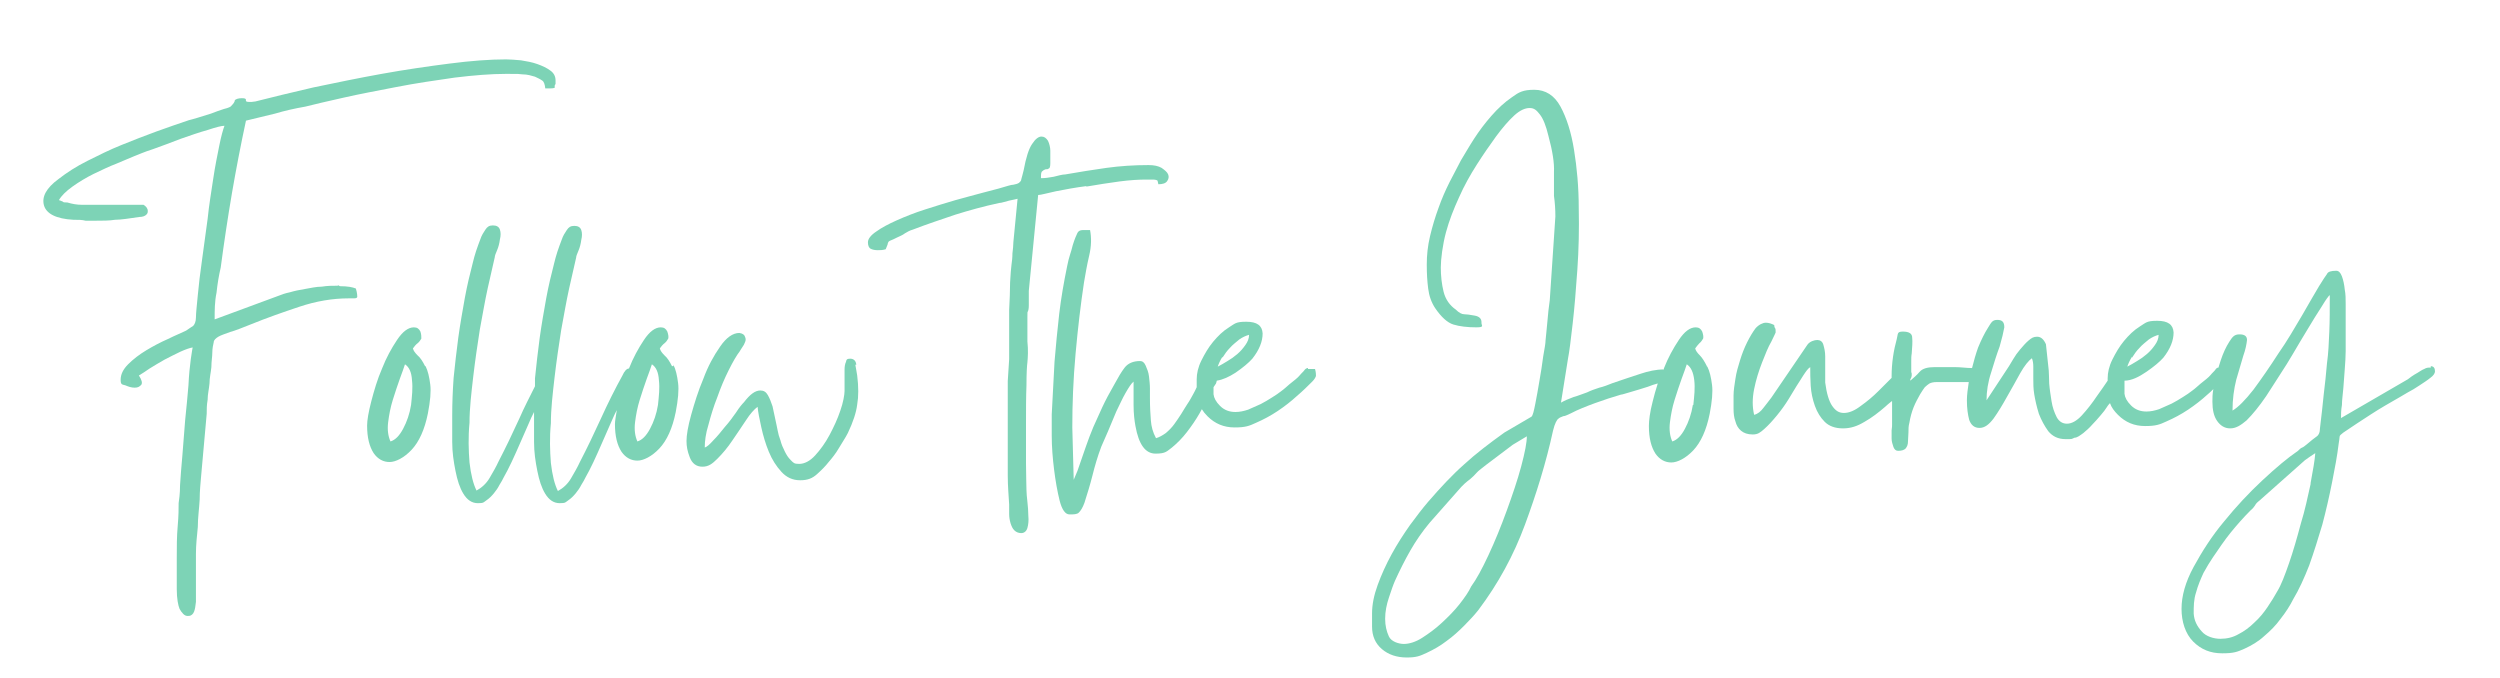 <svg xmlns="http://www.w3.org/2000/svg" id="Capa_1" viewBox="0 0 534.6 145"><defs><style>      .st0 {        fill: #7dd3b6;      }    </style></defs><path class="st0" d="M72.2,61.1c-1.1,0-2.2,0-3.4.2-1.2,0-2.4.3-3.6.5-1.2.2-2.2.4-3.2.7-1,.2-1.8.5-2.3.7l-13.8,5.1c0-1.9,0-3.8.4-5.7.2-1.9.5-3.7.9-5.4.7-5.3,1.5-10.6,2.4-15.9.9-5.2,1.9-10.4,3-15.5,2.1-.5,4.2-1,6.2-1.5,2-.6,4.2-1.1,6.5-1.5,1.9-.5,4.6-1.1,8.1-1.9s7.3-1.5,11.4-2.3,8.2-1.4,12.4-2c4.1-.5,7.8-.8,11-.8s2.4,0,3.5.1c1.1,0,2,.3,2.7.5.6.3,1.1.5,1.5.8.4.2.6.8.7,1.7h1.1c.2,0,.5,0,.9-.1,0-.4,0-.7.2-.8v-.8c0-.9-.4-1.6-1.1-2.1-.8-.6-1.7-1-2.8-1.4-1.1-.4-2.3-.6-3.5-.8-1.2-.1-2.3-.2-3.2-.2-3.4,0-7.5.3-12.1.9-4.7.6-9.5,1.3-14.5,2.2-5,.9-9.8,1.9-14.6,2.9-4.7,1.1-8.9,2.1-12.4,3-.3,0-.6.1-.8.1h-.5c-.5,0-.8-.1-.7-.4,0-.3-.2-.4-.9-.4s-1.4.2-1.5.5c0,.3-.3.7-.8,1.2,0,.1-.6.4-1.5.6-.9.3-1.8.6-2.8,1-1,.3-2,.6-2.9.9s-1.5.4-1.8.5c-2.1.7-4.4,1.5-6.9,2.4s-5,1.9-7.5,2.9-4.9,2.2-7.3,3.4-4.4,2.5-6.2,3.9c-2.6,1.9-3.6,3.8-3.1,5.6s2.6,2.9,6.3,3.1c1,0,1.9,0,2.6.2h2.1c1.5,0,3,0,4.2-.2,1.3,0,3.1-.3,5.2-.6.7,0,1.2-.2,1.5-.5s.3-.5.3-.8-.1-.5-.3-.8c-.2-.2-.4-.4-.6-.5h-1c-.9,0-2.1,0-3.7,0s-3.3,0-5,0-2.3,0-3.4,0c-1.2,0-2.2-.2-3.2-.5-.5,0-.9,0-1-.2-.1,0-.4-.2-.8-.3.5-.9,1.5-1.9,2.9-2.9s2.9-1.9,4.5-2.7c1.7-.8,3.3-1.6,4.9-2.2,1.6-.7,2.9-1.2,3.8-1.6.8-.3,2.1-.9,4-1.5,1.9-.7,3.9-1.4,5.9-2.2,2-.7,4-1.4,5.8-1.9,1.8-.6,3-.9,3.6-.9-.3.8-.7,2.2-1.1,4.2-.4,2-.9,4.4-1.3,7.1-.4,2.7-.9,5.6-1.2,8.6-.4,3-.8,5.9-1.2,8.8-.4,2.8-.7,5.3-.9,7.5s-.4,3.8-.4,4.8c0,.9-.3,1.5-.6,1.8-.3.2-.8.5-1.5,1-1,.5-2.3,1-3.9,1.8-1.6.7-3.1,1.5-4.6,2.4-1.5.9-2.8,1.9-3.9,3s-1.6,2.2-1.6,3.3.3,1,1,1.2c.7.3,1.3.5,2,.5s1-.2,1.4-.6c.3-.4.1-1.1-.5-2,.5-.3,1.3-.8,2.3-1.5,1-.6,2.1-1.3,3.2-1.9,1.2-.6,2.3-1.2,3.4-1.7,1.1-.5,2-.8,2.6-.9,0,0-.2,1-.4,2.5s-.4,3.4-.5,5.6c-.2,2.2-.4,4.7-.7,7.4-.2,2.7-.4,5.2-.6,7.6-.2,2.4-.4,4.5-.5,6.4,0,1.8-.2,3.1-.3,3.8,0,1.1,0,2.7-.2,4.9s-.2,4.5-.2,6.9v6.6c0,2,.3,3.5.6,4.2.2.4.5.8.8,1.1s.7.5,1.2.4c.5,0,.9-.4,1.1-.9.2-.5.3-1.2.4-2.1,0-.9,0-1.8,0-2.8,0-1,0-2,0-3s0-2.7,0-4.5.2-3.7.4-5.7c0-2,.3-4,.4-5.9,0-1.9.2-3.6.3-4.9l1.2-13.4c0-.9,0-1.9.2-3,0-1.2.3-2.3.4-3.5,0-1.2.3-2.4.4-3.5,0-1.2.2-2.2.2-3.1s.2-1.8.3-2.2c0-.5.5-.9,1-1.2.5-.3,1.4-.6,2.5-1,1.1-.3,2.6-.9,4.6-1.7,3.2-1.3,6.6-2.5,10.2-3.7s7.1-1.8,10.6-1.8h.8c.6,0,.9,0,1-.3,0-.2,0-.8-.3-1.8-.7-.3-1.8-.5-3.4-.5l-.4-.2Z"></path><path class="st0" d="M90.9,78.3c-.5-1-1-1.8-1.6-2.3-.5-.5-.9-1-1-1.5.3-.4.6-.8,1-1.1.4-.3.6-.7.8-1,0-.4,0-.9-.2-1.5-.3-.6-.7-.9-1.4-.9-1.2,0-2.4.9-3.6,2.7-1.2,1.8-2.3,3.8-3.2,6.1-1,2.3-1.7,4.7-2.3,7-.6,2.3-.9,4.1-.9,5.2,0,2.6.5,4.5,1.4,5.9.9,1.3,2.1,1.9,3.4,1.9s3.1-.9,4.7-2.6,2.8-4.3,3.5-7.8c.5-2.6.7-4.7.5-6.2-.2-1.6-.5-2.9-1-3.9h-.1ZM87.9,86.6c-.3,1.9-.9,3.6-1.7,5.1-.8,1.5-1.7,2.4-2.7,2.7-.5-1.1-.7-2.5-.5-4.1s.5-3.2,1-4.8c.5-1.6,1-3.1,1.5-4.5s.9-2.4,1.1-3.1c.9.6,1.4,1.7,1.5,3.4.2,1.7,0,3.4-.2,5.3Z"></path><path class="st0" d="M143.7,78.3c-.5-1-1-1.8-1.6-2.3-.5-.5-.9-1-1-1.5.3-.4.6-.8,1-1.1.4-.3.6-.7.8-1,.1-.4,0-.9-.2-1.5-.3-.6-.7-.9-1.4-.9-1.2,0-2.4.9-3.6,2.7-1.2,1.8-2.3,3.8-3.2,6.1h0c-.5,0-1,.6-1.4,1.5-1.6,2.9-3.1,5.9-4.6,9.2-1.5,3.3-3,6.4-4.5,9.3-.5,1.1-1.2,2.3-1.9,3.5-.7,1.2-1.7,2.1-2.8,2.7-.7-1.4-1.2-3.4-1.5-6-.2-2.6-.3-5.4,0-8.5,0-3.1.4-6.4.8-9.9.4-3.4.9-6.8,1.4-10,.6-3.2,1.1-6.2,1.7-8.9.6-2.7,1.1-4.9,1.5-6.6,0-.3.2-.8.5-1.5s.5-1.5.6-2.3c.2-.8.2-1.5,0-2.1s-.7-.9-1.5-.9-1.2.3-1.6.9c-.4.6-.8,1.2-1.1,2.1-.3.8-.6,1.6-.9,2.5s-.5,1.7-.7,2.5c-.6,2.3-1.2,4.8-1.7,7.5-.5,2.8-1,5.6-1.4,8.5s-.7,5.8-1,8.6c0,.6,0,1.1,0,1.7-1.1,2.2-2.3,4.5-3.3,6.8-1.5,3.3-3,6.4-4.5,9.3-.5,1.1-1.2,2.3-1.9,3.5-.7,1.2-1.7,2.1-2.8,2.7-.7-1.4-1.2-3.4-1.5-6-.2-2.6-.3-5.4,0-8.5,0-3.1.4-6.4.8-9.9.4-3.4.9-6.8,1.4-10,.6-3.2,1.1-6.2,1.7-8.9.6-2.7,1.1-4.9,1.5-6.6,0-.3.2-.8.5-1.5s.5-1.5.6-2.3c.2-.8.2-1.5,0-2.1s-.7-.9-1.5-.9-1.2.3-1.6.9c-.4.6-.8,1.2-1.1,2.1-.3.8-.6,1.6-.9,2.5s-.5,1.7-.7,2.5c-.6,2.3-1.2,4.8-1.7,7.5-.5,2.8-1,5.6-1.4,8.5s-.7,5.8-1,8.6c-.2,2.8-.3,5.5-.3,8v5.7c0,2.2.3,4.2.7,6.2.4,2,.9,3.6,1.7,4.9.8,1.3,1.8,2,3.1,2s1.2-.2,1.8-.6c.6-.4,1.1-.9,1.6-1.5s.9-1.2,1.2-1.8c.4-.6.7-1.2.9-1.6.5-.9,1.1-2,1.7-3.3s1.2-2.6,1.8-4c.6-1.4,1.2-2.7,1.8-4.1.4-1,.8-1.8,1.2-2.6v6.4c0,2.2.3,4.2.7,6.2.4,2,.9,3.6,1.7,4.9.8,1.3,1.8,2,3.1,2s1.2-.2,1.8-.6c.6-.4,1.1-.9,1.6-1.5s.9-1.2,1.2-1.8c.4-.6.7-1.2.9-1.6.5-.9,1.1-2,1.7-3.3s1.2-2.6,1.8-4c.6-1.4,1.2-2.7,1.8-4.1.5-1.1.9-2.1,1.4-3-.2,1.3-.4,2.3-.4,3,0,2.6.5,4.5,1.4,5.9.9,1.3,2.1,1.9,3.4,1.9s3.1-.9,4.7-2.6,2.8-4.3,3.5-7.8c.5-2.6.7-4.7.5-6.2-.2-1.6-.5-2.9-1-3.9v.3ZM140.7,86.6c-.3,1.9-.9,3.6-1.7,5.1s-1.7,2.4-2.7,2.7c-.5-1.1-.7-2.5-.5-4.1s.5-3.2,1-4.8c.5-1.6,1-3.1,1.5-4.5s.9-2.4,1.1-3.1c.9.6,1.4,1.7,1.5,3.4.2,1.7,0,3.4-.2,5.3h0Z"></path><path class="st0" d="M183.1,77.9c-.1-.8-.6-1.2-1.3-1.2s-.8.2-.9.7c-.2.4-.3,1-.3,1.6v4.6c0,.8-.3,2.5-.9,4.2-.6,1.8-1.4,3.5-2.3,5.2-.9,1.7-2,3.2-3.1,4.4-1.1,1.2-2.3,1.8-3.4,1.8s-1.2-.2-1.8-.8-.9-1.1-1.3-1.9c-.4-.8-.7-1.5-.9-2.3-.3-.8-.5-1.5-.6-2.1s-.3-1.4-.5-2.4-.4-1.9-.6-2.8c-.3-.9-.6-1.7-1-2.4-.4-.7-.9-1-1.6-1-1.1,0-2.2.8-3.5,2.5-.4.4-1,1.1-1.7,2.2-.7,1-1.5,2.1-2.4,3.1-.8,1-1.6,2-2.5,2.9-.8.9-1.4,1.4-1.8,1.5,0-1.3.2-3,.8-4.9.5-1.9,1.1-3.9,1.9-5.9.7-2,1.5-3.9,2.4-5.7.9-1.8,1.7-3.2,2.4-4.1,0,0,.2-.4.5-.8s.5-.8.6-1.1c.2-.4.2-.8,0-1.2-.1-.4-.5-.7-1.2-.8-1.4,0-2.8,1-4.1,2.9-1.4,2-2.6,4.2-3.6,6.9-1.1,2.6-1.9,5.2-2.6,7.7-.7,2.5-1,4.4-1,5.6s.2,2.2.7,3.5,1.4,2,2.7,2,2.1-.6,3.2-1.7c1.1-1.1,2.2-2.4,3.2-3.9s2-2.9,2.9-4.3,1.8-2.4,2.5-2.9c.1,1.1.4,2.6.8,4.4.4,1.8.9,3.5,1.6,5.2.7,1.7,1.6,3.1,2.7,4.3,1.1,1.2,2.4,1.8,4,1.8s2.6-.4,3.6-1.3,1.8-1.7,2.5-2.6c.7-.8,1.5-1.8,2.2-3s1.4-2.2,1.9-3.2c1.1-2.3,1.8-4.4,2-6.1.3-1.7.3-3.8,0-6.2-.1-.8-.3-1.6-.4-2.3h.2Z"></path><path class="st0" d="M232.3,39.9c2.4-.4,4.8-.8,7.1-1.1s4.2-.4,5.6-.4h1.6c.6,0,.9.2.9.2,0,0,.1.2.2.8.9,0,1.6-.2,1.9-.7.3-.4.4-.9.2-1.4s-.7-.9-1.4-1.4c-.7-.4-1.6-.6-2.8-.6-3.1,0-6.1.2-9,.6-2.9.4-5.9.9-8.8,1.4-.7,0-1.6.3-2.5.5-1,.2-1.9.3-2.7.3,0-.8,0-1.3.3-1.5.2-.2.4-.3.7-.4.3,0,.5,0,.7-.2.2,0,.3-.5.3-1.1v-1.3c0-.5,0-.8,0-.6v-.8c0-.6-.2-1.5-.5-2.1-.4-.6-.8-.9-1.4-.9s-1.3.5-2,1.6c-.7,1-1.3,2.9-1.8,5.6-.2.9-.4,1.5-.5,1.9,0,.4-.3.6-.5.8-.3.2-.7.3-1.2.4-.5,0-1.3.3-2.4.6-.9.3-2.3.6-4.1,1.1s-3.8,1-5.9,1.6c-2.1.6-4.3,1.3-6.5,2s-4.2,1.5-6,2.3-3.3,1.6-4.4,2.4c-1.2.8-1.8,1.6-1.8,2.3s.2,1.2.6,1.4c.4.2.9.3,1.5.3s1,0,1.7-.2c.2-.5.3-.8.4-1,0-.2.1-.4.2-.6,0,0,.2-.2.5-.3s.7-.3,1.3-.6,1.2-.5,1.7-.9c.5-.3,1-.6,1.7-.8,3.1-1.2,6.2-2.2,9.1-3.2,2.9-.9,6.1-1.8,9.4-2.5.5,0,1.2-.3,2.1-.5.9-.2,1.5-.3,1.8-.4l-.9,9.3c0,.7-.1,1.5-.2,2.4,0,.9-.1,1.7-.2,2.4-.1.7-.2,2-.3,3.8,0,1.8-.1,3.8-.2,5.9v10.5l-.3,4.7v20.2c0,2.3.2,4.4.3,6.2v2c0,.7.1,1.3.3,2,.2.6.4,1.1.8,1.5.4.4.9.6,1.5.6s1.1-.4,1.3-1.1.3-1.6.2-2.6c0-1-.1-2-.2-3-.1-1-.2-1.8-.2-2.5,0-1.1-.1-3-.1-5.7v-8.5c0-3,0-5.7.1-8.2,0-2.5.1-4.2.2-4.9.1-1.1.2-2.6,0-4.5v-5c0-1.4,0-1.2.1-1.4.1-.2.2-.6.2-1.3v-3.1l2-20.5c.6,0,1.9-.4,3.8-.8,2-.4,4.2-.8,6.5-1.1h0Z"></path><path class="st0" d="M279.7,78.7c-.3,0-.6.2-.8.5-.2.3-.6.6-1,1.1s-1.2,1.1-2.2,1.9c-.3.3-.6.5-.8.7-.2.2-.6.5-1,.8-.5.4-1.1.8-1.9,1.3s-1.6,1-2.4,1.4c-.9.4-1.8.8-2.7,1.2-.9.3-1.8.5-2.7.5-1.3,0-2.4-.4-3.3-1.3s-1.3-1.7-1.4-2.5v-1.5c.1-.2.3-.4.4-.6.2-.2.2-.5.3-.8,1.3-.2,2.6-.8,4-1.7,1.6-1.1,2.8-2.1,3.6-3,1.5-1.9,2.2-3.7,2.2-5.4-.1-1.7-1.2-2.5-3.5-2.5s-2.4.4-3.7,1.2c-1.3.8-2.4,1.9-3.4,3.1s-1.8,2.6-2.5,4-1,2.8-1,4v1.7c-.2.5-.5,1-.7,1.4-.4.7-.8,1.5-1.3,2.2-.4.6-.8,1.3-1.3,2.1-.5.8-1,1.5-1.5,2.2s-1.1,1.3-1.8,1.9c-.7.5-1.4.9-2.1,1.1-.7-1.3-1-2.5-1.1-3.8s-.2-2.9-.2-4.8v-2c0-.9-.1-1.7-.2-2.6-.1-.9-.4-1.6-.7-2.3-.3-.7-.7-1-1.2-1-1.5,0-2.6.5-3.3,1.4s-1.4,2.1-2.1,3.4c-1.1,1.9-2,3.6-2.7,5.1s-1.3,2.9-1.9,4.2c-.6,1.4-1.1,2.8-1.6,4.2s-1.1,3.2-1.8,5.2l-.8,1.9-.3-11.2c0-5,.2-10.3.7-15.8s1.1-10.6,1.8-15.2c.3-1.7.6-3.6,1.1-5.7.5-2.1.5-3.9.2-5.5-.3,0-.6,0-.9,0h-.7c-.5,0-.9.2-1.1.6-.2.4-.6,1.3-1,2.6-.2.8-.4,1.5-.6,2.1-.2.6-.4,1.4-.6,2.4-.7,3.4-1.3,6.8-1.7,10.2-.4,3.4-.7,6.8-1,10.2l-.6,11.3v4.6c0,2.3.2,4.8.5,7.2s.7,4.7,1.2,6.7c.5,1.9,1.2,2.9,2.1,2.9s1.6,0,2-.4.8-1,1.2-2.1c.6-1.9,1.2-3.8,1.7-5.8s1.1-4.1,1.9-6.2c.3-.7.8-1.8,1.4-3.2.6-1.4,1.2-2.9,1.8-4.3.7-1.4,1.3-2.8,2-4s1.2-2,1.7-2.4v5c0,1.9.2,3.4.4,4.5.7,3.9,2.1,5.9,4.3,5.9s2.4-.5,3.5-1.3c1.1-.9,2.2-2,3.2-3.3s1.9-2.6,2.7-4c.2-.3.3-.6.5-.9.3.5.7,1,1.2,1.5,1.6,1.6,3.5,2.4,5.8,2.4s3.1-.3,4.6-1c1.6-.7,3.1-1.5,4.6-2.5s2.9-2.1,4.1-3.2c1.3-1.1,2.4-2.2,3.3-3.1.5-.5.7-.9.8-1.2,0-.3,0-.8-.2-1.5h-1.5,0ZM261.4,76.5c.5-.8,1-1.5,1.6-2.1.6-.7,1.3-1.2,2-1.8.7-.5,1.4-.8,2.1-1,0,.8-.3,1.5-.8,2.2s-1,1.3-1.7,1.9-1.4,1.1-2.1,1.5c-.8.5-1.5.9-2.1,1.2.2-.6.5-1.3,1-2.1v.2Z"></path><path class="st0" d="M365,78.3c-.5-1-1-1.8-1.5-2.3s-.9-1-1-1.5c.3-.4.6-.8.9-1.1.4-.3.6-.7.8-1,.1-.4,0-.9-.2-1.5-.3-.6-.7-.9-1.4-.9-1.2,0-2.4.9-3.6,2.7-1.2,1.8-2.3,3.8-3.2,6.1v.2c-1.7,0-3.4.4-4.9.9-1.9.6-3.9,1.3-6,2-1,.4-2,.8-2.9,1-.9.3-1.8.6-2.6,1-.9.3-1.8.7-2.9,1-1.1.4-2,.8-2.7,1.2l1.5-9.4c.3-1.5.6-4,1-7.5.4-3.4.7-7.3,1-11.5.3-4.3.4-8.7.3-13.2,0-4.5-.4-8.7-1-12.4-.6-3.8-1.6-6.9-2.9-9.3s-3.2-3.6-5.6-3.6-3.3.5-4.8,1.6c-1.6,1.1-3,2.4-4.4,4s-2.6,3.2-3.7,4.9c-1.1,1.7-2,3.3-2.8,4.6-.7,1.3-1.5,2.9-2.4,4.6-.9,1.8-1.7,3.6-2.4,5.6-.7,1.9-1.3,3.9-1.8,6s-.7,4.1-.7,6.1.1,3.5.3,5.1c.2,1.6.7,3,1.5,4.2,1.3,1.9,2.6,3.1,3.9,3.5s3,.6,4.9.6,1-.4,1.1-1.1c0-.7-.4-1.2-1.4-1.4-1.1-.2-1.8-.3-2.3-.3s-1.1-.3-1.8-1c-1.3-.9-2.2-2.2-2.6-3.8s-.6-3.4-.6-5.2.4-4.9,1.1-7.5,1.7-5.1,2.8-7.5c1.1-2.5,2.4-4.8,3.8-7s2.8-4.2,4.1-6c1.4-1.9,2.7-3.4,3.9-4.5,1.2-1.1,2.3-1.6,3.3-1.6s1.5.5,2.2,1.4,1.3,2.4,1.8,4.5c.9,3.3,1.3,5.9,1.2,7.8v5.1c.2,1.4.3,2.9.3,4.4l-1.2,17.9c-.2,1.5-.4,3-.5,4.5-.1,1.4-.3,2.8-.4,4.1,0,.6-.2,1.7-.5,3.4-.2,1.7-.5,3.4-.8,5.2-.3,1.8-.6,3.5-.9,5s-.5,2.4-.8,2.7l-5.8,3.4c-3.2,2.3-6.1,4.5-8.6,6.8-2.6,2.3-5.1,5-7.7,8-1.2,1.4-2.5,3.1-3.9,5-1.4,2-2.7,4-3.9,6.2s-2.2,4.4-3,6.6-1.2,4.2-1.2,6.1v2.8c0,2,.7,3.6,2.1,4.8s3.2,1.8,5.3,1.8,2.8-.3,4.3-1,2.9-1.5,4.2-2.5c1.4-1,2.6-2.1,3.8-3.3,1.2-1.2,2.2-2.3,3-3.3,4.3-5.7,7.6-11.8,10-18.3s4.5-13.2,6-20.1c.2-.8.4-1.4.6-1.8s.4-.7.6-.8c.2-.2.5-.3,1-.5.4,0,.9-.3,1.6-.6,1.5-.8,3.3-1.5,5.2-2.2,1.9-.7,3.8-1.3,5.5-1.8.3,0,1.1-.3,2.2-.6,1.1-.3,2.3-.7,3.6-1.1.7-.3,1.4-.5,2.1-.7-.4,1.3-.8,2.6-1.1,3.9-.6,2.3-.8,4.1-.8,5.2,0,2.6.5,4.5,1.4,5.9.9,1.3,2.1,1.9,3.4,1.9s3.1-.9,4.7-2.6,2.8-4.3,3.5-7.8c.5-2.6.7-4.7.5-6.2-.2-1.6-.5-2.9-1-3.9h-.1ZM325.3,99.7c-.8,3-1.9,6.2-3.1,9.5s-2.5,6.5-3.9,9.5-2.6,5.2-3.7,6.7c-.5,1.1-1.4,2.4-2.5,3.8-1.1,1.4-2.4,2.7-3.8,4s-2.8,2.3-4.2,3.2c-1.4.9-2.8,1.3-3.9,1.3s-2.7-.5-3.2-1.6-.8-2.3-.8-3.8.3-3,.8-4.5.9-2.7,1.3-3.6c1-2.2,2.1-4.4,3.3-6.5,1.2-2.1,2.6-4.1,4.1-5.9l6.8-7.7c.5-.5.9-.9,1.3-1.2.4-.3.8-.6,1.3-1.1s.9-1,1.3-1.3.9-.7,1.4-1.1l5.7-4.3c.5-.3,1-.6,1.5-.9s1-.6,1.5-.9c0,1.3-.4,3.4-1.2,6.4h0ZM362,86.6c-.3,1.9-.9,3.6-1.7,5.1-.8,1.5-1.7,2.4-2.7,2.7-.5-1.1-.7-2.5-.5-4.1s.5-3.2,1-4.8c.5-1.6,1-3.1,1.5-4.5s.9-2.4,1.1-3.1c.9.6,1.4,1.7,1.6,3.4.2,1.7,0,3.4-.2,5.3h0Z"></path><path class="st0" d="M519.7,78.6c-.4,0-.8,0-1.3.3-.5.2-.9.5-1.4.8s-.9.5-1.3.8c-.4.3-.7.5-.8.6l-14.3,8.3c0-.7,0-1.7.2-2.8,0-1.1.2-2.3.3-3.6.1-1.3.2-2.6.3-4,.1-1.4.2-2.7.2-3.9v-10.1c0-1,0-2.1-.2-3.1-.1-1-.3-2-.6-2.8-.3-.8-.7-1.2-1.2-1.2-1.1,0-1.8.2-2,.7-.3.4-.9,1.3-1.7,2.6-.9,1.5-2.1,3.6-3.6,6.2-1.6,2.7-3.2,5.5-5.1,8.2-1.8,2.8-3.6,5.4-5.3,7.7-1.8,2.3-3.3,3.8-4.5,4.5,0-2.4.3-4.6.8-6.6.6-2,1.1-3.7,1.5-5.1.5-1.4.7-2.5.8-3.4,0-.8-.5-1.2-1.6-1.2s-1.5.5-2.2,1.6-1.3,2.4-1.8,3.9-.3,1-.5,1.6c-.3,0-.5.2-.7.5s-.6.6-1,1.1-1.2,1.1-2.2,1.9c-.3.3-.6.5-.8.7-.2.2-.6.5-1,.8-.5.4-1.1.8-1.9,1.3s-1.6,1-2.4,1.4c-.9.4-1.8.8-2.7,1.2-.9.3-1.8.5-2.7.5-1.3,0-2.4-.4-3.3-1.3s-1.3-1.7-1.4-2.5v-2.8c1.5,0,3.1-.8,4.7-1.9s2.8-2.1,3.6-3c1.5-1.9,2.2-3.7,2.2-5.4-.1-1.7-1.2-2.5-3.5-2.5s-2.4.4-3.7,1.2c-1.3.8-2.4,1.9-3.4,3.1s-1.8,2.6-2.5,4-1,2.8-1,4,0,.4,0,.5c-.7,1-1.4,2.1-2.3,3.3-1,1.5-2.1,2.9-3.2,4.1s-2.2,1.8-3.2,1.8-1.7-.5-2.2-1.4c-.5-1-.9-2.1-1.1-3.4s-.4-2.5-.5-3.8c0-1.3-.1-2.2-.1-2.8l-.6-5.6c-.5-1.1-1.1-1.6-1.9-1.6s-1.2.3-1.8.8c-.6.5-1.2,1.2-1.8,1.9-.6.7-1.1,1.4-1.5,2.1s-.7,1.2-.9,1.5l-4.8,7.3c0-1.9.3-3.9,1-6,.6-2,1.2-3.9,1.8-5.5.5-1.7.8-3,1-4.1,0-1.1-.4-1.6-1.5-1.6s-1.3.6-2,1.7-1.4,2.5-2.1,4.2c-.5,1.4-.9,2.8-1.3,4.4-1.2,0-2.4-.2-3.7-.2h-4.3c-1.5,0-2.6.3-3.2,1s-1.3,1.3-2,1.9v-.3c.2-.3.3-.6.3-.9s0-.5-.1-.6v-2.4c0-.5,0-1.1.1-1.6.1-1.4.2-2.5.1-3.4,0-.9-.7-1.3-2-1.3s-1,.5-1.3,1.6-.6,2.4-.8,3.8c-.2,1.4-.3,2.8-.3,4.1v.4c-.9.9-1.8,1.8-2.8,2.8-1.2,1.2-2.4,2.2-3.8,3.2-1.3,1-2.5,1.5-3.6,1.5s-1.8-.5-2.5-1.5-1.2-2.7-1.5-5v-5.6c0-1-.2-1.8-.4-2.5-.2-.7-.7-1-1.3-1s-1.6.3-2.1,1-1,1.5-1.7,2.5l-6,8.8c-.5.7-1.1,1.4-1.7,2.2-.6.8-1.2,1.3-2,1.5-.4-1.7-.4-3.5,0-5.5s1-3.9,1.7-5.7c.7-1.8,1.3-3.3,2-4.5.6-1.2.9-1.9.9-1.9,0-.5,0-.8-.1-.9s-.2-.4-.2-.7c-.6-.3-1.2-.5-1.8-.5s-1.5.4-2.2,1.2c-.6.8-1.2,1.8-1.8,3-.6,1.2-1.1,2.5-1.5,3.8s-.8,2.6-1,4c-.2,1.3-.4,2.5-.4,3.6v2.8c0,1,.1,1.9.4,2.7.2.8.6,1.5,1.2,2s1.4.8,2.5.8,1.6-.4,2.5-1.2c.9-.8,1.8-1.8,2.7-2.9.9-1.1,1.7-2.2,2.5-3.5.7-1.2,1.3-2.1,1.7-2.8.3-.5.8-1.2,1.4-2.2.6-.9,1-1.5,1.5-1.8,0,1.2,0,2.5.1,4s.4,2.9.9,4.3,1.2,2.5,2.1,3.4,2.2,1.4,3.9,1.4,3.1-.5,4.6-1.4c1.6-.9,3-2,4.4-3.2.3-.3.8-.7,1.4-1.2h.1v5c0,.2,0,.6-.1,1.2v1.8c0,.6.2,1.2.4,1.8.2.5.5.8,1,.8.8,0,1.3-.2,1.6-.5.3-.4.5-.8.5-1.5s.1-1.2.1-1.9,0-1.4.2-2.1c.2-1.2.5-2.3.9-3.3s.9-1.9,1.4-2.8c.4-.7.8-1.2,1-1.5.3-.3.7-.6,1-.8.4-.2.9-.3,1.5-.3h6.9c-.2,1.4-.4,2.7-.4,3.9,0,1.7.2,3.1.5,4.2.4,1.1,1.1,1.7,2.2,1.7s2-.7,3-2c1-1.4,1.9-2.9,2.9-4.7,1-1.7,1.9-3.4,2.8-5s1.8-2.7,2.5-3.2c.2.5.3,1.1.3,1.8v2.6c0,1,0,2.1.2,3.3.2,1.2.5,2.6,1,4.2.5,1.3,1.2,2.6,2,3.7.9,1.1,2.1,1.7,3.7,1.7s1.2,0,1.9-.3c.6,0,1.2-.5,1.9-1,.6-.5,1.3-1.1,1.9-1.8.6-.6,1.2-1.3,1.8-2,.6-.7,1-1.2,1.3-1.7,0,0,.3-.5.7-.9.3.9.9,1.7,1.7,2.5,1.6,1.6,3.5,2.4,5.8,2.4s3.1-.3,4.6-1c1.6-.7,3.1-1.5,4.6-2.5s2.9-2.1,4.1-3.2c.5-.4.9-.8,1.3-1.2-.2,1-.2,2-.2,2.7,0,1.7.3,3.1,1,4.1s1.6,1.6,2.8,1.6,2.2-.6,3.5-1.7c1.3-1.3,2.7-3,4.2-5.2,1.4-2.2,2.6-4,3.6-5.6.4-.6,1.1-1.7,2.1-3.4,1-1.7,2-3.4,3.1-5.2,1.1-1.8,2.1-3.5,3.1-5,.9-1.5,1.5-2.3,1.7-2.4,0,2.9,0,5.5-.1,7.8-.1,2.4-.2,4.7-.5,6.8-.2,2.2-.4,4.4-.7,6.7-.2,2.2-.5,4.6-.8,7.2,0,.9-.3,1.5-.8,1.8-.4.3-1.1.8-2,1.6-.4.3-.7.6-1,.7s-.6.4-.9.7c-2.2,1.5-4.7,3.6-7.6,6.3-2.9,2.7-5.6,5.6-8.2,8.8-2.6,3.1-4.7,6.4-6.5,9.7-1.8,3.3-2.6,6.3-2.6,9s.8,5.3,2.5,7,3.7,2.5,6.2,2.5,3.2-.3,4.8-1c1.5-.7,2.9-1.5,4.2-2.7,1.3-1.1,2.5-2.3,3.5-3.7,1.1-1.4,2-2.8,2.7-4.2,1.2-2,2.3-4.4,3.4-7.2,1-2.8,1.9-5.7,2.8-8.7.8-3,1.5-6.1,2.1-9.1s1.1-5.7,1.4-8.2c.1-.7.2-1.2.2-1.5s.3-.5.8-.9c1.9-1.3,3.9-2.6,5.9-3.9s4.1-2.5,6.2-3.7c.3-.2.9-.5,1.7-1,.8-.4,1.6-.9,2.5-1.5s1.7-1.1,2.3-1.6c.7-.5,1-1,1-1.4,0-.7-.3-1.1-.9-1.1v.3ZM455.9,76.5c.5-.8,1-1.5,1.6-2.1.6-.7,1.3-1.2,2-1.8.7-.5,1.4-.8,2.1-1,0,.8-.3,1.5-.8,2.2s-1,1.3-1.7,1.9-1.4,1.1-2.1,1.5c-.8.5-1.5.9-2.1,1.2.2-.6.5-1.3,1-2.1v.2ZM494.1,103.5c-.6,2.7-1.2,5.6-2.1,8.5-.8,3-1.6,5.8-2.5,8.4s-1.7,4.7-2.5,6c-.6,1.1-1.3,2.2-2.1,3.4s-1.7,2.3-2.8,3.3c-1,1-2.2,1.9-3.4,2.5-1.2.7-2.5,1-3.9,1s-3.1-.5-4-1.6c-1-1.1-1.6-2.3-1.7-3.8,0-1.5,0-3,.5-4.5.4-1.5,1-2.9,1.6-4.2.7-1.3,1.4-2.4,2-3.3,1.3-1.9,2.5-3.7,3.8-5.3,1.3-1.6,2.7-3.2,4.3-4.8.4-.3.7-.7.9-1,.2-.4.5-.7.9-1l9.8-8.7c.7-.5,1.4-1,2.2-1.5-.1,1.5-.5,3.7-1,6.4v.2Z"></path></svg>
